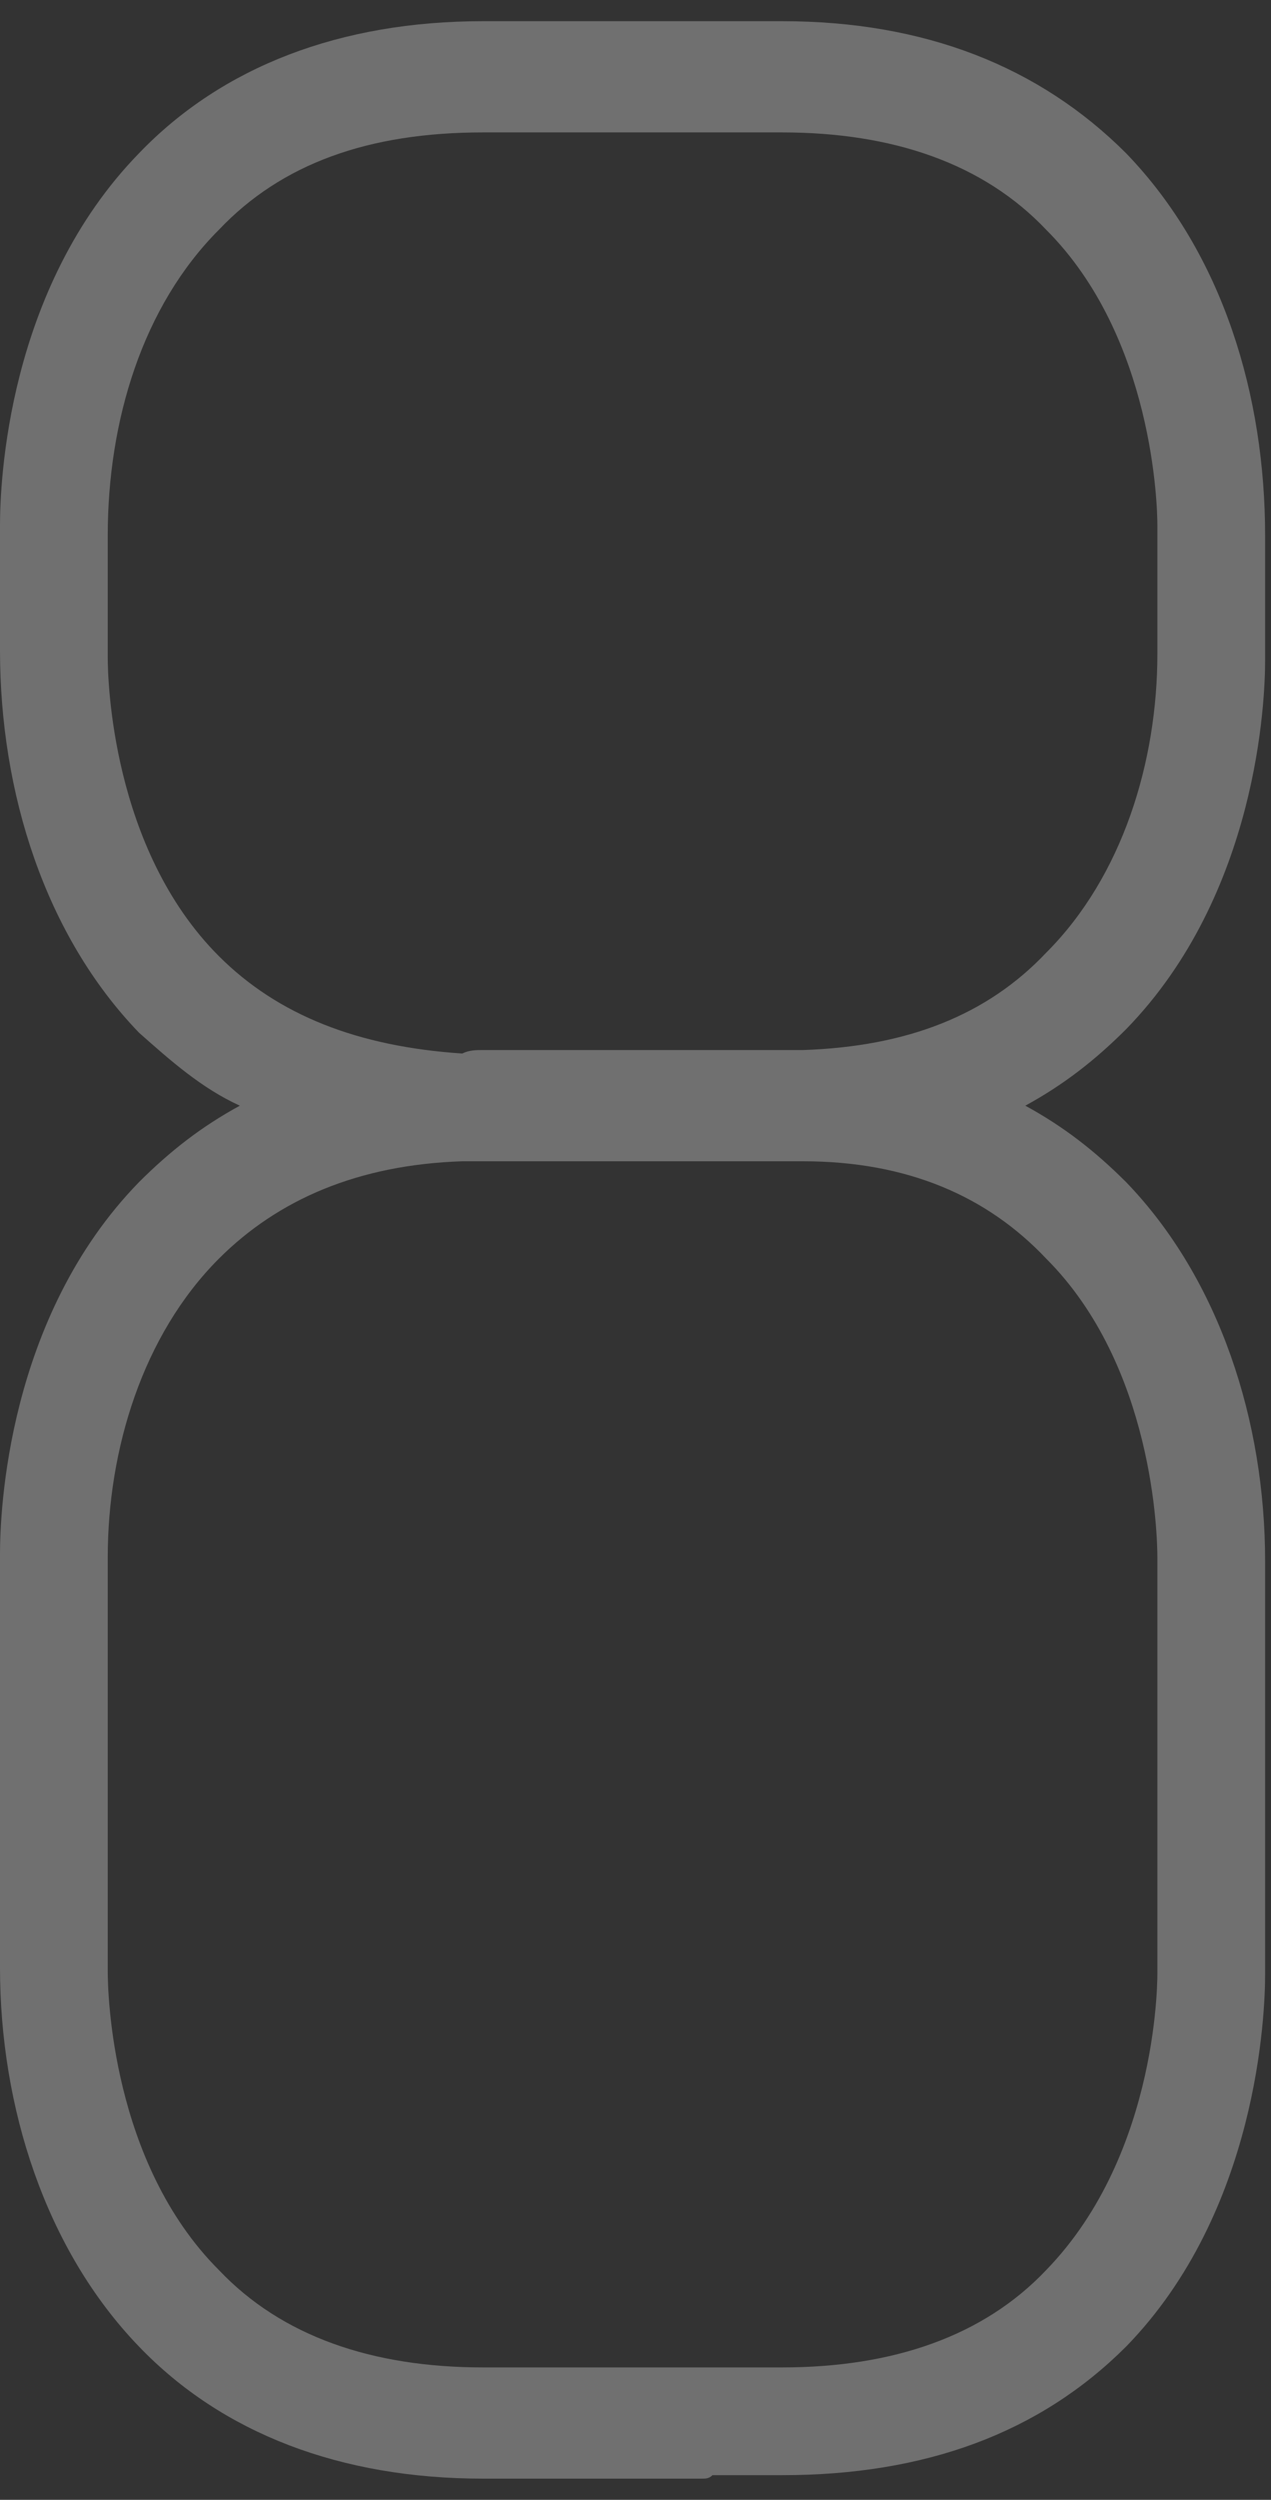 <?xml version="1.0" encoding="UTF-8"?> <svg xmlns="http://www.w3.org/2000/svg" width="30" height="59" viewBox="0 0 30 59" fill="none"><rect x="0" y="0" width="30" height="59" fill="#333333" stroke="none"/> <path d="M29.861 39.878V46.605C29.861 47.507 29.697 52.183 26.58 55.383C24.529 57.434 21.822 58.418 18.458 58.418H16.817C16.735 58.5 16.654 58.5 16.571 58.5H11.403C8.04 58.5 5.25 57.434 3.281 55.383C1.066 53.086 0 49.722 0 46.441C0 44.882 0 44.882 0 44.882V36.678C0 35.694 0.164 31.1 3.281 27.9C4.02 27.162 4.758 26.588 5.661 26.096C4.758 25.685 4.02 25.029 3.281 24.373C1.066 22.076 0 18.712 0 15.349C0 14.61 0 14.61 0 14.61V12.395C0 11.411 0.164 6.817 3.281 3.617C5.25 1.566 8.04 0.5 11.403 0.5C13.126 0.5 13.208 0.5 13.208 0.5H18.458C21.822 0.5 24.529 1.566 26.58 3.617C28.877 5.996 29.861 9.36 29.861 12.641V15.595C29.861 16.497 29.697 21.091 26.58 24.291C25.842 25.029 25.103 25.603 24.201 26.096C25.103 26.588 25.842 27.162 26.58 27.9C28.795 30.197 29.861 33.561 29.861 36.842C29.861 39.878 29.861 39.878 29.861 39.878ZM5.168 22.568C6.563 23.962 8.45 24.701 10.911 24.865C11.075 24.783 11.239 24.783 11.403 24.783C13.126 24.783 13.208 24.783 13.208 24.783H18.951C21.412 24.701 23.298 23.962 24.693 22.486C26.498 20.681 27.318 17.974 27.318 15.431C27.318 14.61 27.318 14.61 27.318 14.61C27.318 12.477 27.318 12.395 27.318 12.395C27.318 11.985 27.236 7.965 24.693 5.422C23.216 3.864 21.084 3.125 18.458 3.125H11.403C8.696 3.125 6.645 3.864 5.168 5.422C3.364 7.227 2.543 9.934 2.543 12.641C2.543 15.431 2.543 15.513 2.543 15.513C2.543 16.005 2.625 20.025 5.168 22.568ZM24.693 53.578C27.4 50.788 27.318 46.523 27.318 46.523C27.318 44.882 27.318 44.882 27.318 44.882C27.318 36.842 27.318 36.76 27.318 36.76C27.318 36.268 27.236 32.248 24.693 29.705C23.298 28.228 21.412 27.408 18.951 27.408H10.911C8.45 27.49 6.563 28.311 5.168 29.705C3.364 31.51 2.543 34.217 2.543 36.76C2.543 39.878 2.543 39.878 2.543 39.878C2.543 46.441 2.543 46.523 2.543 46.523C2.543 47.015 2.625 51.035 5.168 53.578C6.645 55.136 8.778 55.875 11.403 55.875C13.126 55.875 13.208 55.875 13.208 55.875H18.458C21.084 55.875 23.216 55.136 24.693 53.578Z" fill="white" fill-opacity="0.3"></path> </svg> 